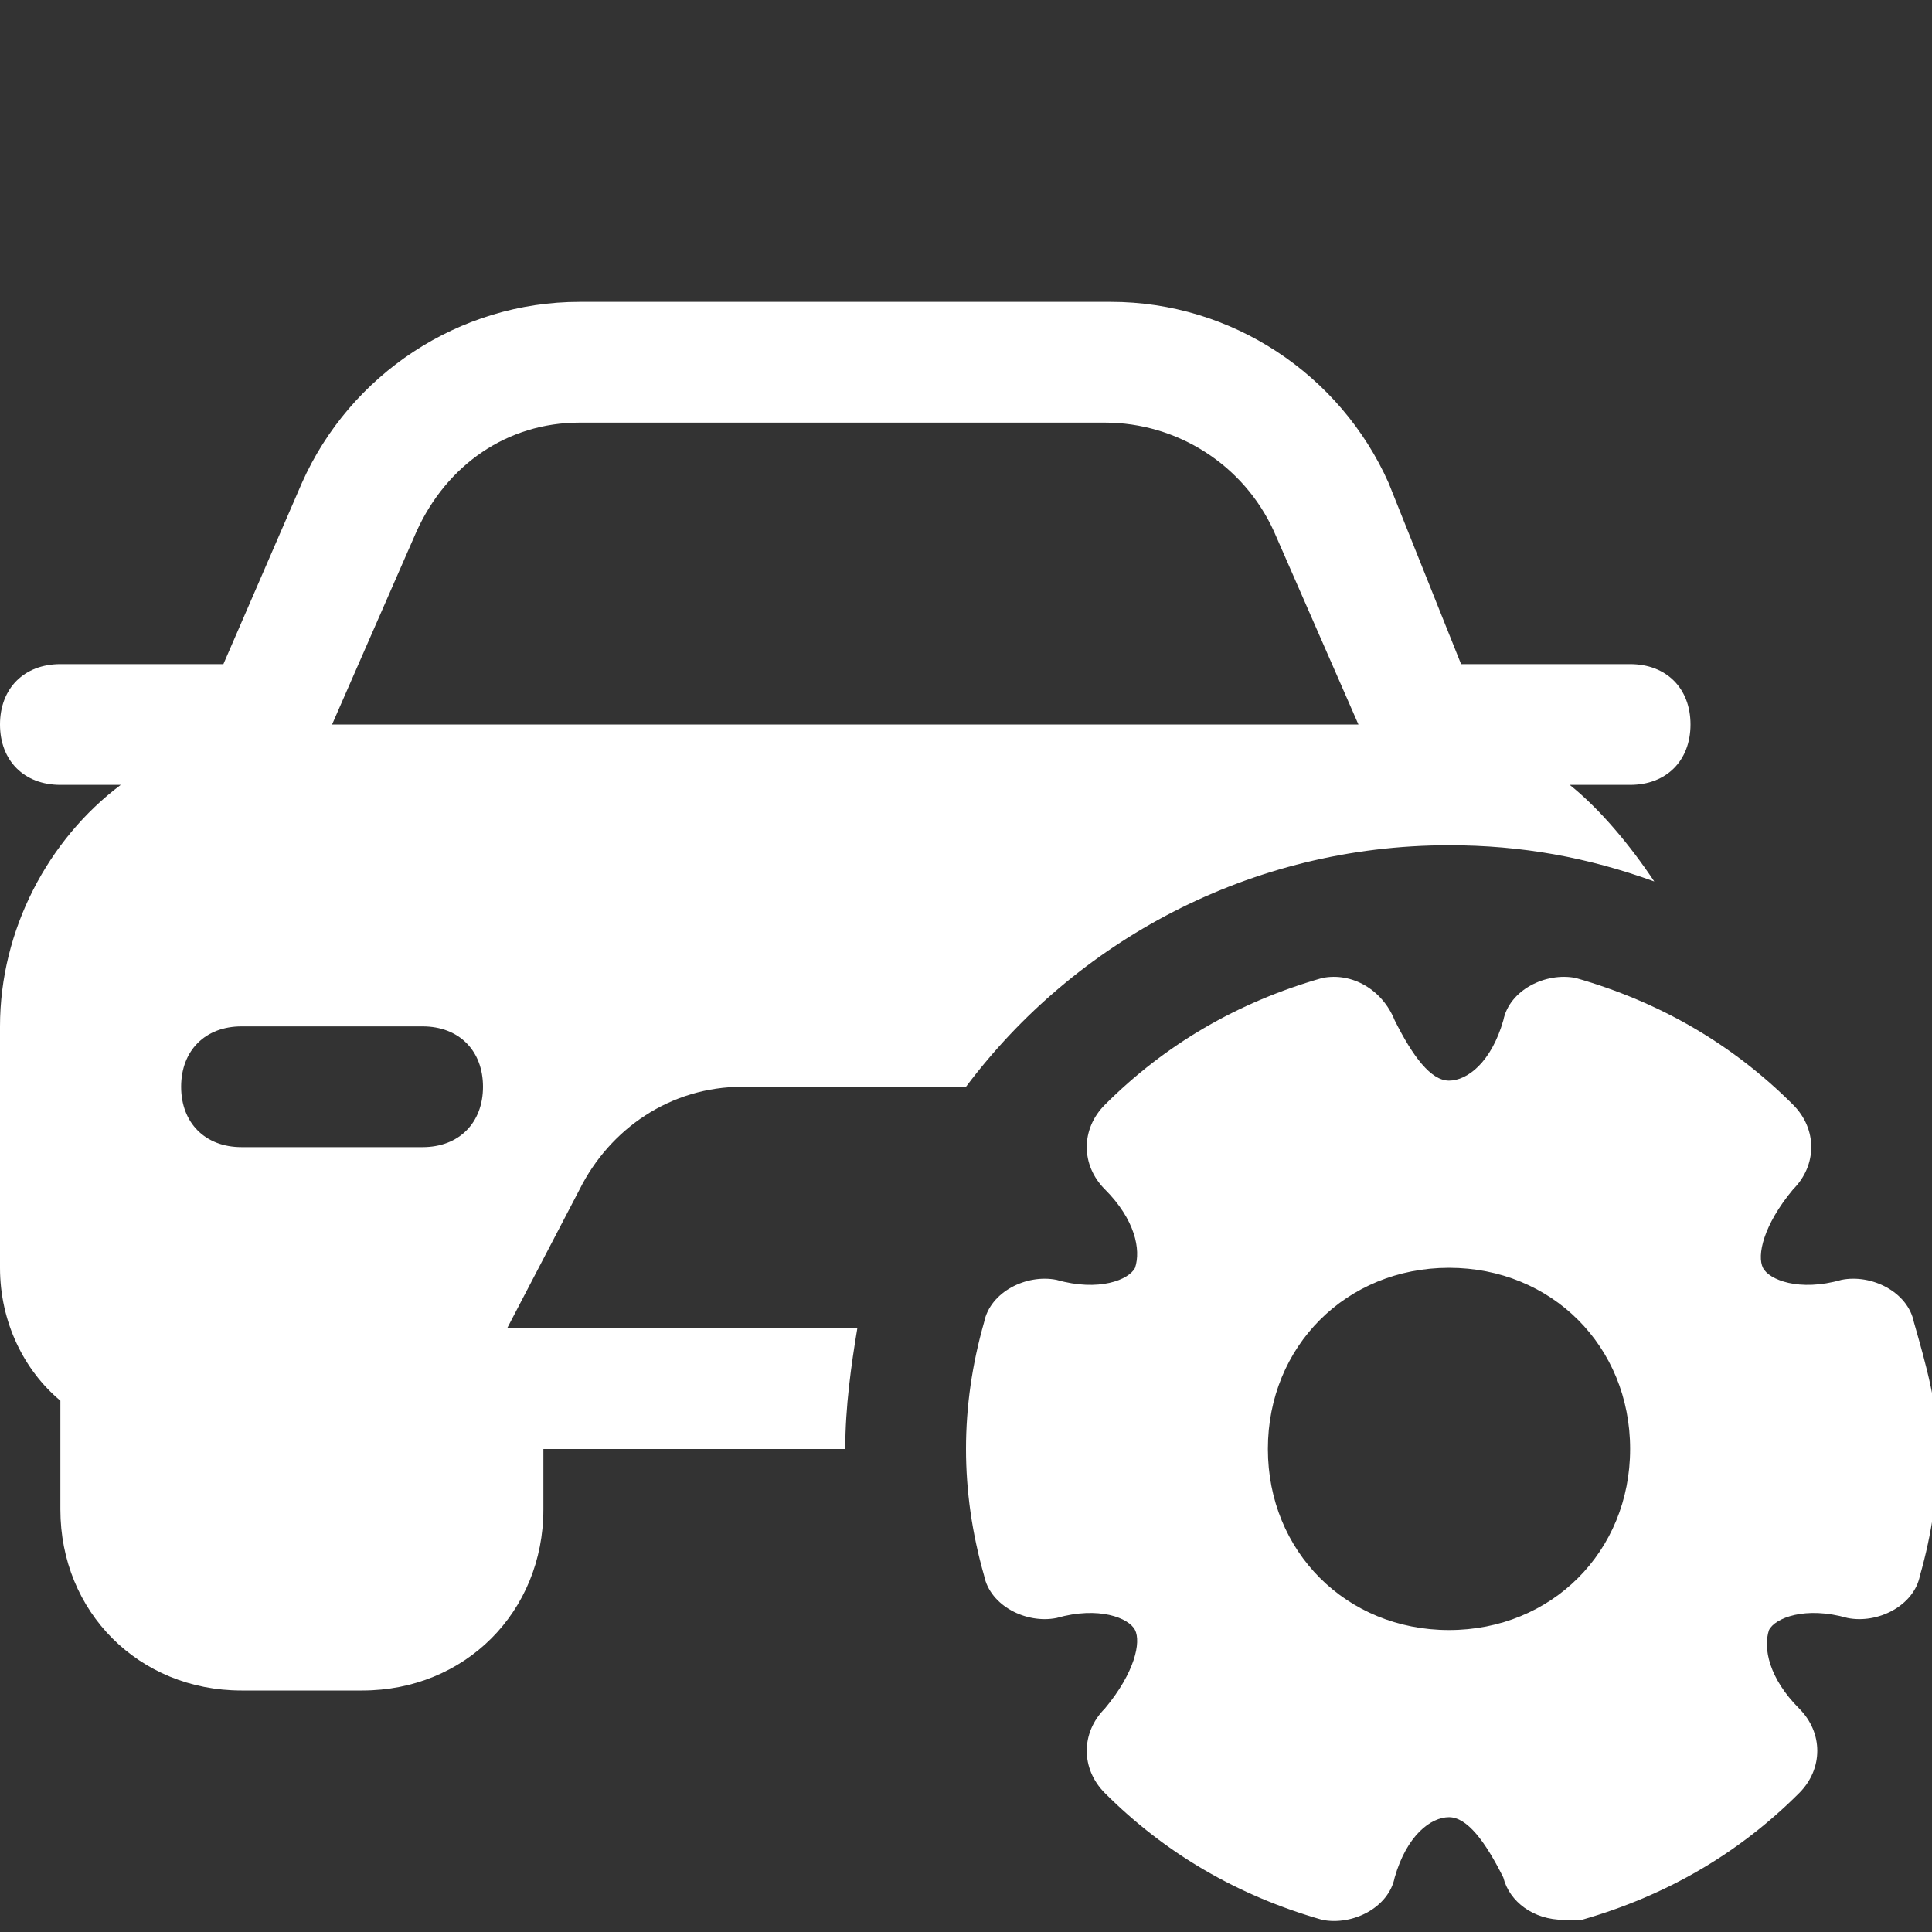 <svg width="24" height="24" viewBox="0 0 24 24" fill="none" xmlns="http://www.w3.org/2000/svg">
<rect x="0" y="0" width="24" height="24" fill="#333333" stroke="none"/>
<g clip-path="url(#clip0_25721_5960)">
<path d="M6.3 16.5L7.2 14.775C7.575 14.025 8.325 13.5 9.225 13.5H11.85H12C13.35 11.7 15.525 10.5 18 10.5C18.9 10.5 19.725 10.65 20.55 10.95C20.25 10.5 19.875 10.05 19.5 9.75H20.25C20.7 9.75 21 9.45 21 9C21 8.55 20.7 8.25 20.25 8.25H18.15L17.25 6C16.65 4.65 15.3 3.75 13.8 3.75H7.2C5.7 3.75 4.35 4.65 3.75 6L2.775 8.25H0.75C0.3 8.25 0 8.55 0 9C0 9.45 0.3 9.75 0.75 9.75H1.5C0.6 10.425 0 11.55 0 12.75V15.75C0 16.425 0.3 17.025 0.75 17.4V18.75C0.75 20.025 1.725 21 3 21H4.5C5.775 21 6.75 20.025 6.75 18.75V18H10.5C10.5 17.475 10.575 16.95 10.65 16.5H6.3ZM5.25 14.25H3C2.55 14.25 2.25 13.95 2.25 13.5C2.25 13.05 2.55 12.75 3 12.75H5.25C5.7 12.75 6 13.05 6 13.5C6 13.95 5.7 14.25 5.25 14.25ZM4.125 9L5.175 6.6C5.55 5.775 6.3 5.25 7.2 5.25H13.725C14.625 5.25 15.45 5.775 15.825 6.6L16.875 9H4.125Z" fill="white"/>
<path d="M23.775 16.424C23.7 16.049 23.25 15.824 22.875 15.899C22.35 16.049 21.975 15.899 21.9 15.749C21.825 15.599 21.9 15.224 22.275 14.774C22.575 14.474 22.575 14.024 22.275 13.724C21.525 12.974 20.625 12.449 19.575 12.149C19.2 12.074 18.75 12.299 18.675 12.674C18.525 13.199 18.225 13.424 18 13.424C17.775 13.424 17.55 13.124 17.325 12.674C17.175 12.299 16.8 12.074 16.425 12.149C15.375 12.449 14.475 12.974 13.725 13.724C13.425 14.024 13.425 14.474 13.725 14.774C14.1 15.149 14.175 15.524 14.1 15.749C14.025 15.899 13.65 16.049 13.125 15.899C12.75 15.824 12.3 16.049 12.225 16.424C12.075 16.949 12 17.474 12 17.999C12 18.524 12.075 19.049 12.225 19.574C12.3 19.949 12.75 20.174 13.125 20.099C13.65 19.949 14.025 20.099 14.1 20.249C14.175 20.399 14.1 20.774 13.725 21.224C13.425 21.524 13.425 21.974 13.725 22.274C14.475 23.024 15.375 23.549 16.425 23.849C16.8 23.924 17.25 23.699 17.325 23.324C17.475 22.799 17.775 22.574 18 22.574C18.225 22.574 18.45 22.874 18.675 23.324C18.75 23.624 19.05 23.849 19.425 23.849H19.65C20.7 23.549 21.6 23.024 22.35 22.274C22.65 21.974 22.65 21.524 22.35 21.224C21.975 20.849 21.9 20.474 21.975 20.249C22.05 20.099 22.425 19.949 22.95 20.099C23.325 20.174 23.775 19.949 23.85 19.574C24 19.049 24.075 18.524 24.075 17.999C24.075 17.474 23.925 16.949 23.775 16.424ZM18 20.249C16.725 20.249 15.75 19.274 15.75 17.999C15.75 16.724 16.725 15.749 18 15.749C19.275 15.749 20.25 16.724 20.25 17.999C20.25 19.274 19.275 20.249 18 20.249Z" fill="white"/>
</g>
<defs>
<clipPath id="clip0_25721_5960">
<rect width="24" height="24" fill="white"/>
</clipPath>
</defs>
</svg>
